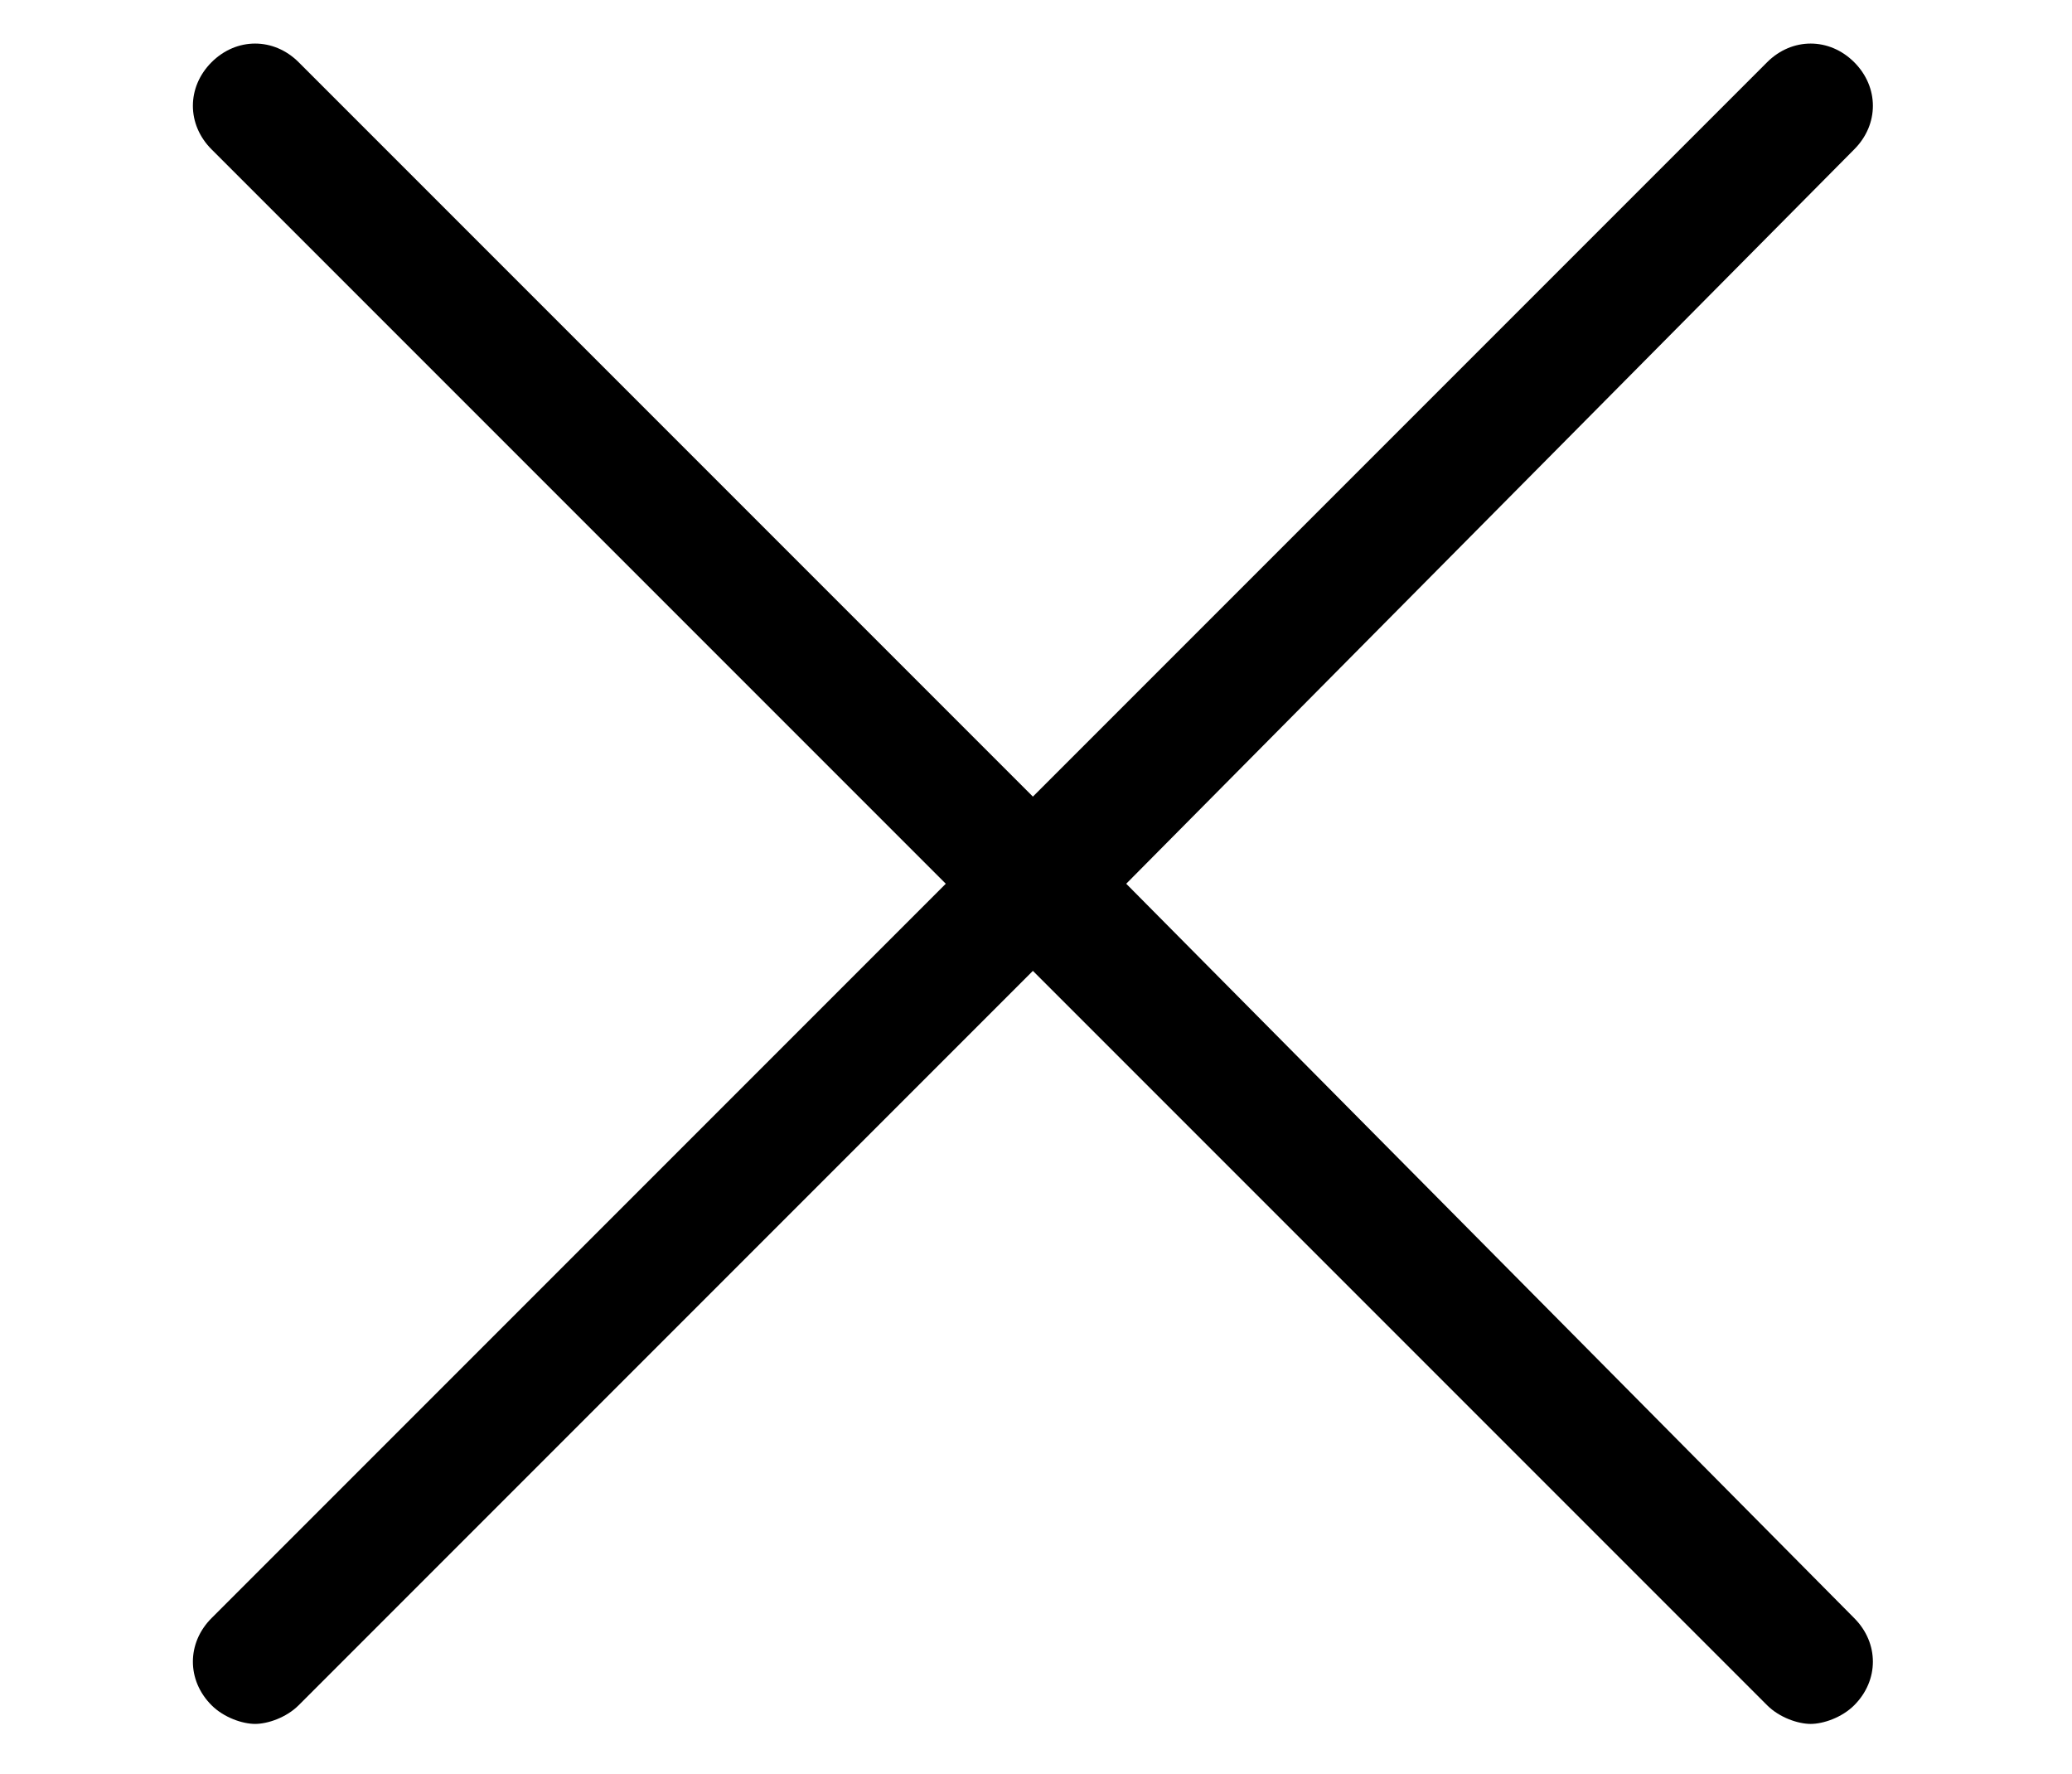 <?xml version="1.0" encoding="UTF-8" standalone="no"?>
<!-- Generator: Adobe Illustrator 20.1.0, SVG Export Plug-In . SVG Version: 6.00 Build 0)  -->

<svg
   xmlns:dc="http://purl.org/dc/elements/1.1/"
   xmlns:cc="http://creativecommons.org/ns#"
   xmlns:rdf="http://www.w3.org/1999/02/22-rdf-syntax-ns#"
   xmlns:svg="http://www.w3.org/2000/svg"
   xmlns="http://www.w3.org/2000/svg"
   xmlns:sodipodi="http://sodipodi.sourceforge.net/DTD/sodipodi-0.dtd"
   xmlns:inkscape="http://www.inkscape.org/namespaces/inkscape"
   version="1.1"
   id="Layer_1"
   x="0px"
   y="0px"
   viewBox="0 0 33.3 28.5"
   style="enable-background:new 0 0 33.3 28.5;"
   xml:space="preserve"
   inkscape:version="0.91 r13725"
   sodipodi:docname="close.svg"><defs
     id="defs9" /><sodipodi:namedview
     pagecolor="#ffffff"
     bordercolor="#666666"
     borderopacity="1"
     objecttolerance="10"
     gridtolerance="10"
     guidetolerance="10"
     inkscape:pageopacity="0"
     inkscape:pageshadow="2"
     inkscape:window-width="1920"
     inkscape:window-height="1017"
     id="namedview7"
     showgrid="false"
     inkscape:zoom="8.2807018"
     inkscape:cx="16.65"
     inkscape:cy="14.25"
     inkscape:window-x="-8"
     inkscape:window-y="-8"
     inkscape:window-maximized="1"
     inkscape:current-layer="Layer_1" /><style
     type="text/css"
     id="style3">
	.st0{fill:#FEC057;}
</style><path
     class="st0"
     d="M18.1,14.2L29.8,2.4c0.4-0.4,0.4-1,0-1.4s-1-0.4-1.4,0L16.6,12.8L4.8,1c-0.4-0.4-1-0.4-1.4,0S3,2,3.4,2.4  l11.8,11.8L3.4,26c-0.4,0.4-0.4,1,0,1.4c0.2,0.2,0.5,0.3,0.7,0.3s0.5-0.1,0.7-0.3l11.8-11.8l11.8,11.8c0.2,0.2,0.5,0.3,0.7,0.3  s0.5-0.1,0.7-0.3c0.4-0.4,0.4-1,0-1.4L18.1,14.2z"
     id="path5"
     style="fill:#000000;fill-opacity:1" /></svg>